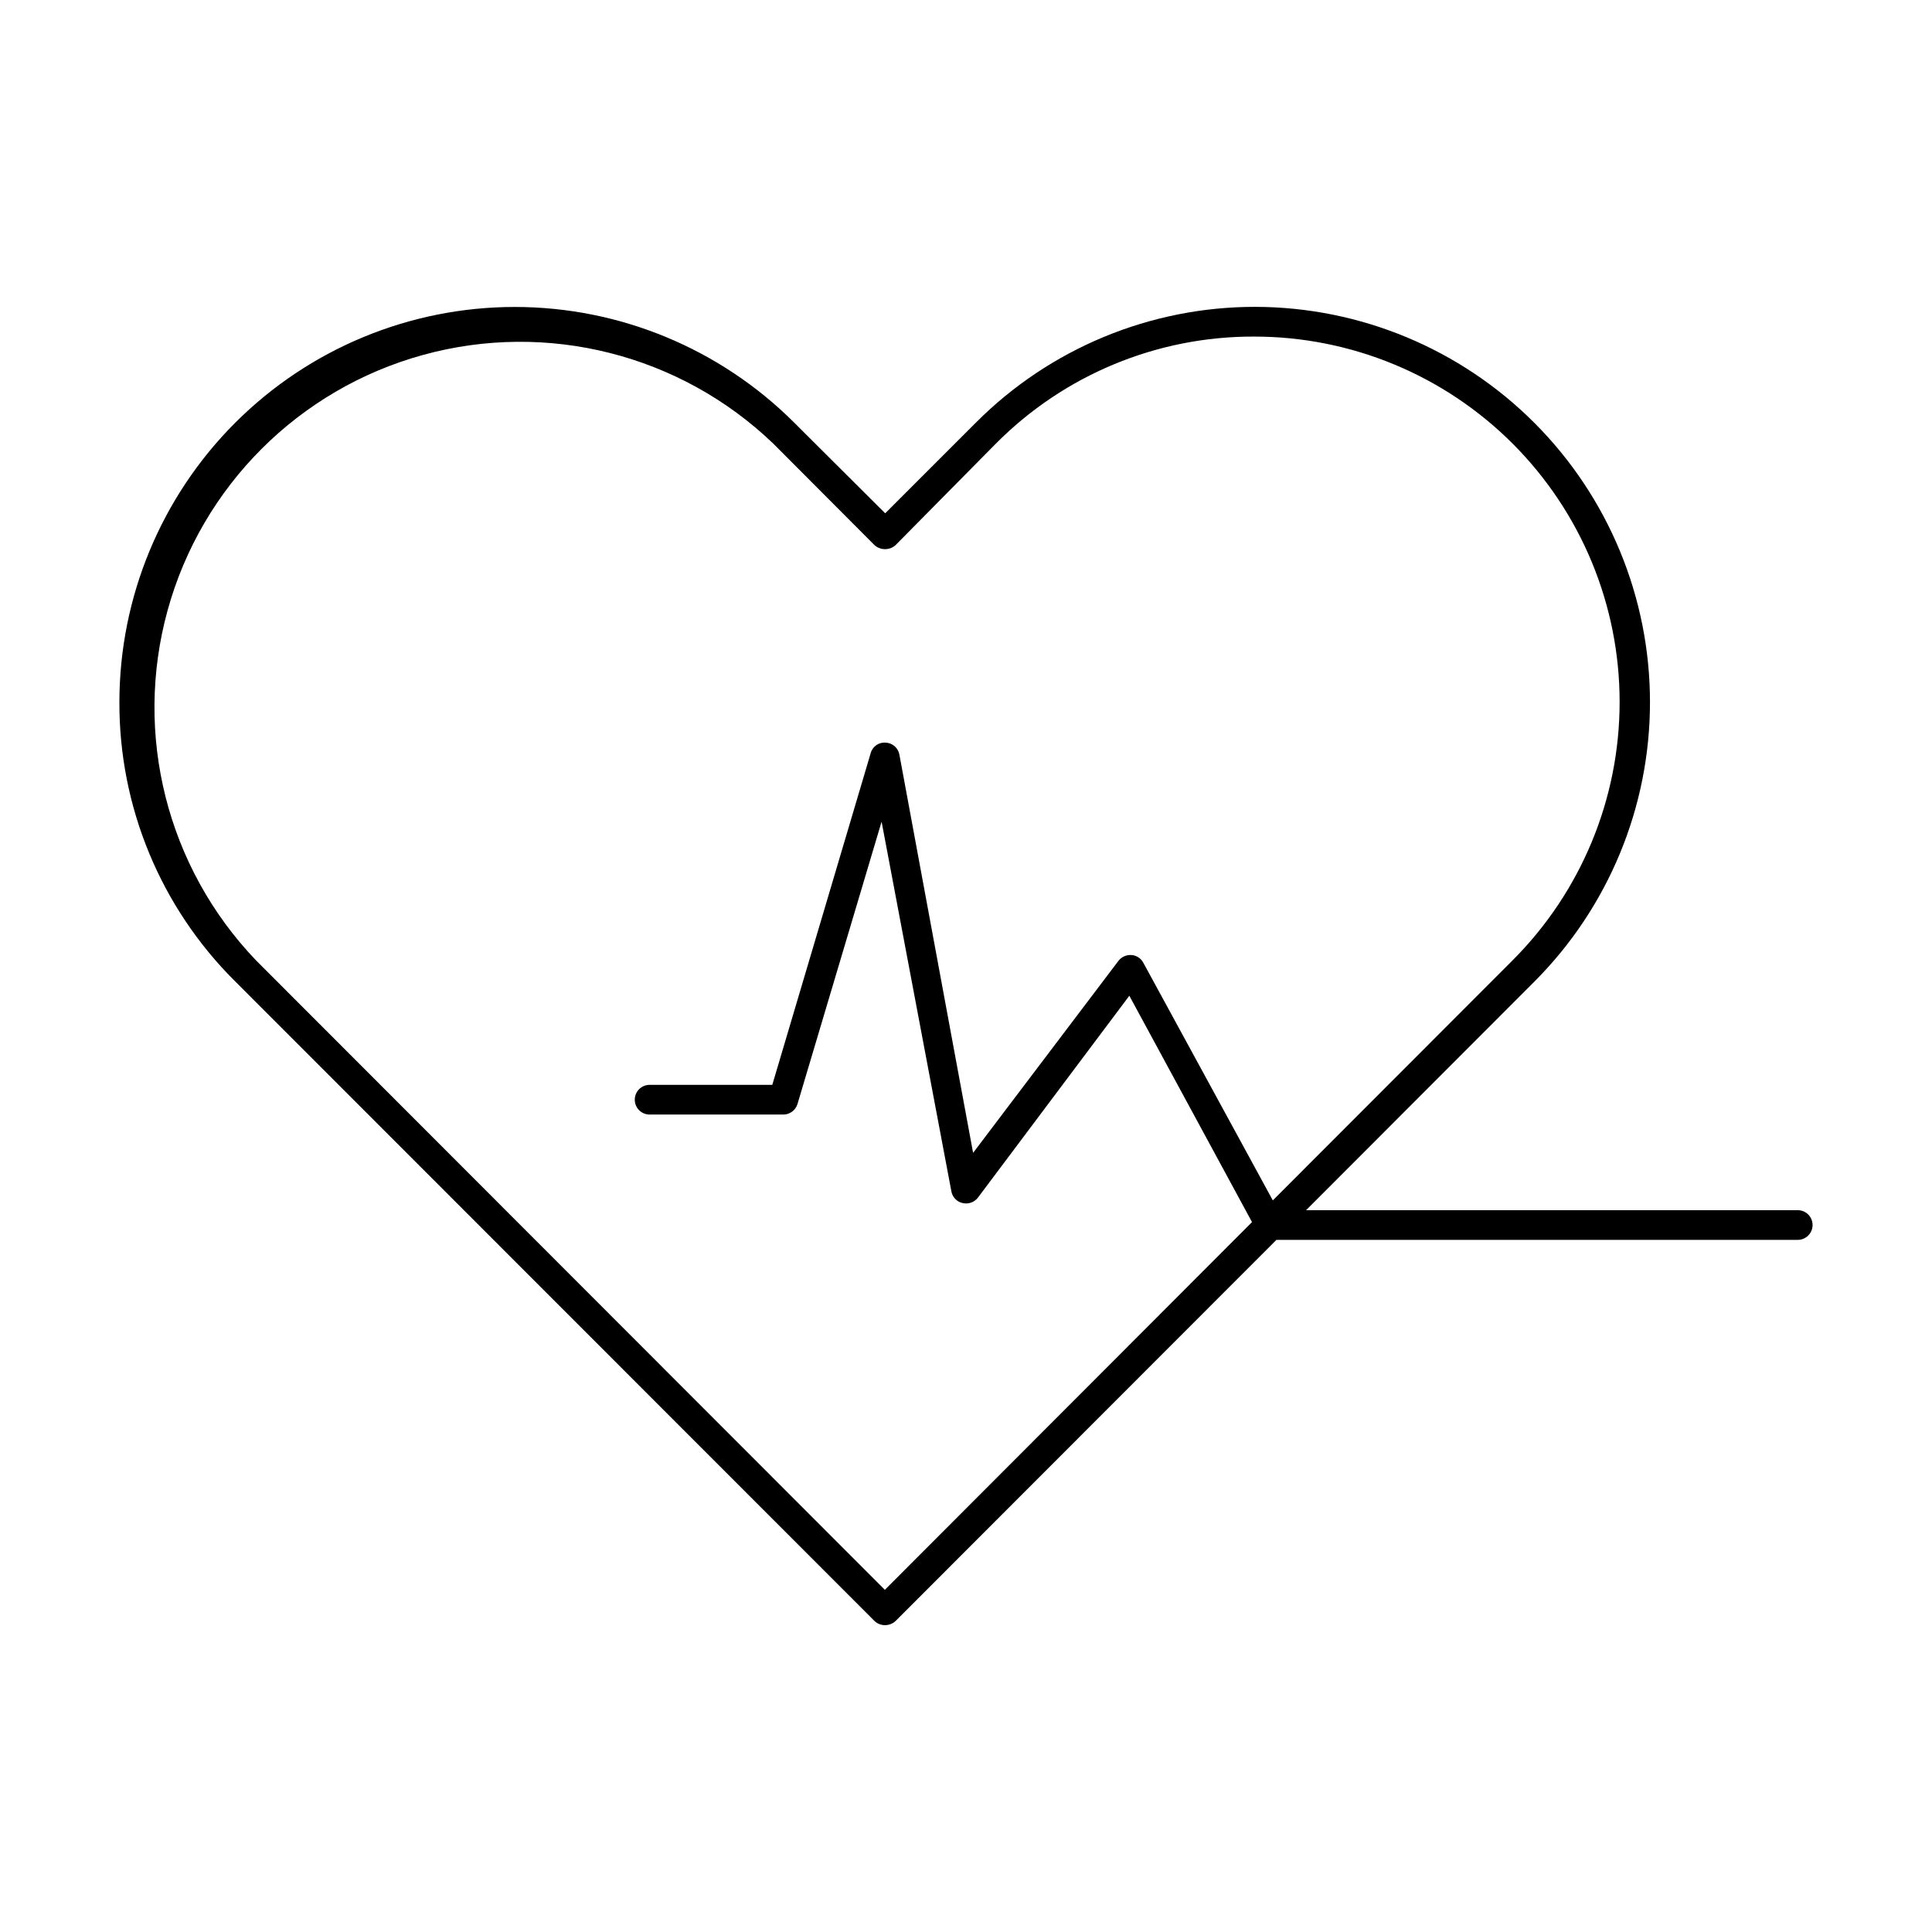 <?xml version="1.0" encoding="UTF-8"?>
<!-- The Best Svg Icon site in the world: iconSvg.co, Visit us! https://iconsvg.co -->
<svg fill="#000000" width="800px" height="800px" version="1.1" viewBox="144 144 512 512" xmlns="http://www.w3.org/2000/svg">
 <path d="m620.41 464.71h-130.28l60.535-60.613c19.602-19.648 30.605-46.27 30.598-74.023-0.004-27.754-11.023-54.371-30.633-74.008-19.609-19.641-46.207-30.695-73.961-30.746-27.793-0.035-54.457 11.016-74.074 30.703l-24.008 24.008-24.172-24.086c-19.652-19.605-46.285-30.613-74.047-30.598-27.762 0.012-54.383 11.043-74.02 30.668-19.633 19.625-30.68 46.242-30.707 74.004-0.105 27.809 10.953 54.496 30.703 74.078l169.41 169.48c0.738 0.711 1.727 1.105 2.754 1.102 1.051 0.008 2.066-0.387 2.836-1.102l100.92-101h138.15c1.047 0 2.047-0.414 2.785-1.152s1.152-1.738 1.152-2.785c0-1.043-0.414-2.043-1.152-2.781s-1.738-1.152-2.785-1.152zm-241.91 100.61-166.65-166.81c-23.602-24.648-32.5-59.898-23.426-92.797 9.078-32.898 34.793-58.598 67.695-67.656 32.906-9.059 68.148-0.141 92.785 23.48l26.844 26.922c1.586 1.43 4 1.43 5.59 0l26.527-26.844c18.098-18.266 42.773-28.504 68.484-28.418 25.691-0.012 50.328 10.184 68.496 28.348 18.168 18.16 28.375 42.793 28.371 68.484 0 25.688-10.211 50.32-28.379 68.48l-63.527 63.605-34.32-62.977c-0.625-1.184-1.816-1.957-3.152-2.047-1.344-0.09-2.644 0.5-3.461 1.574l-38.496 50.852-19.523-105.48c-0.293-1.793-1.801-3.141-3.621-3.227-1.852-0.172-3.555 1.031-4.012 2.836l-26.059 87.852h-32.512c-2.172 0-3.934 1.762-3.934 3.934 0 1.043 0.414 2.047 1.152 2.785 0.738 0.738 1.738 1.152 2.781 1.152h35.426c1.75 0 3.289-1.156 3.777-2.836l22.277-74.785 18.5 98.008c0.285 1.535 1.465 2.746 2.992 3.07 1.5 0.355 3.07-0.199 4.016-1.418l40.145-53.527 32.512 59.984z"/>
</svg>